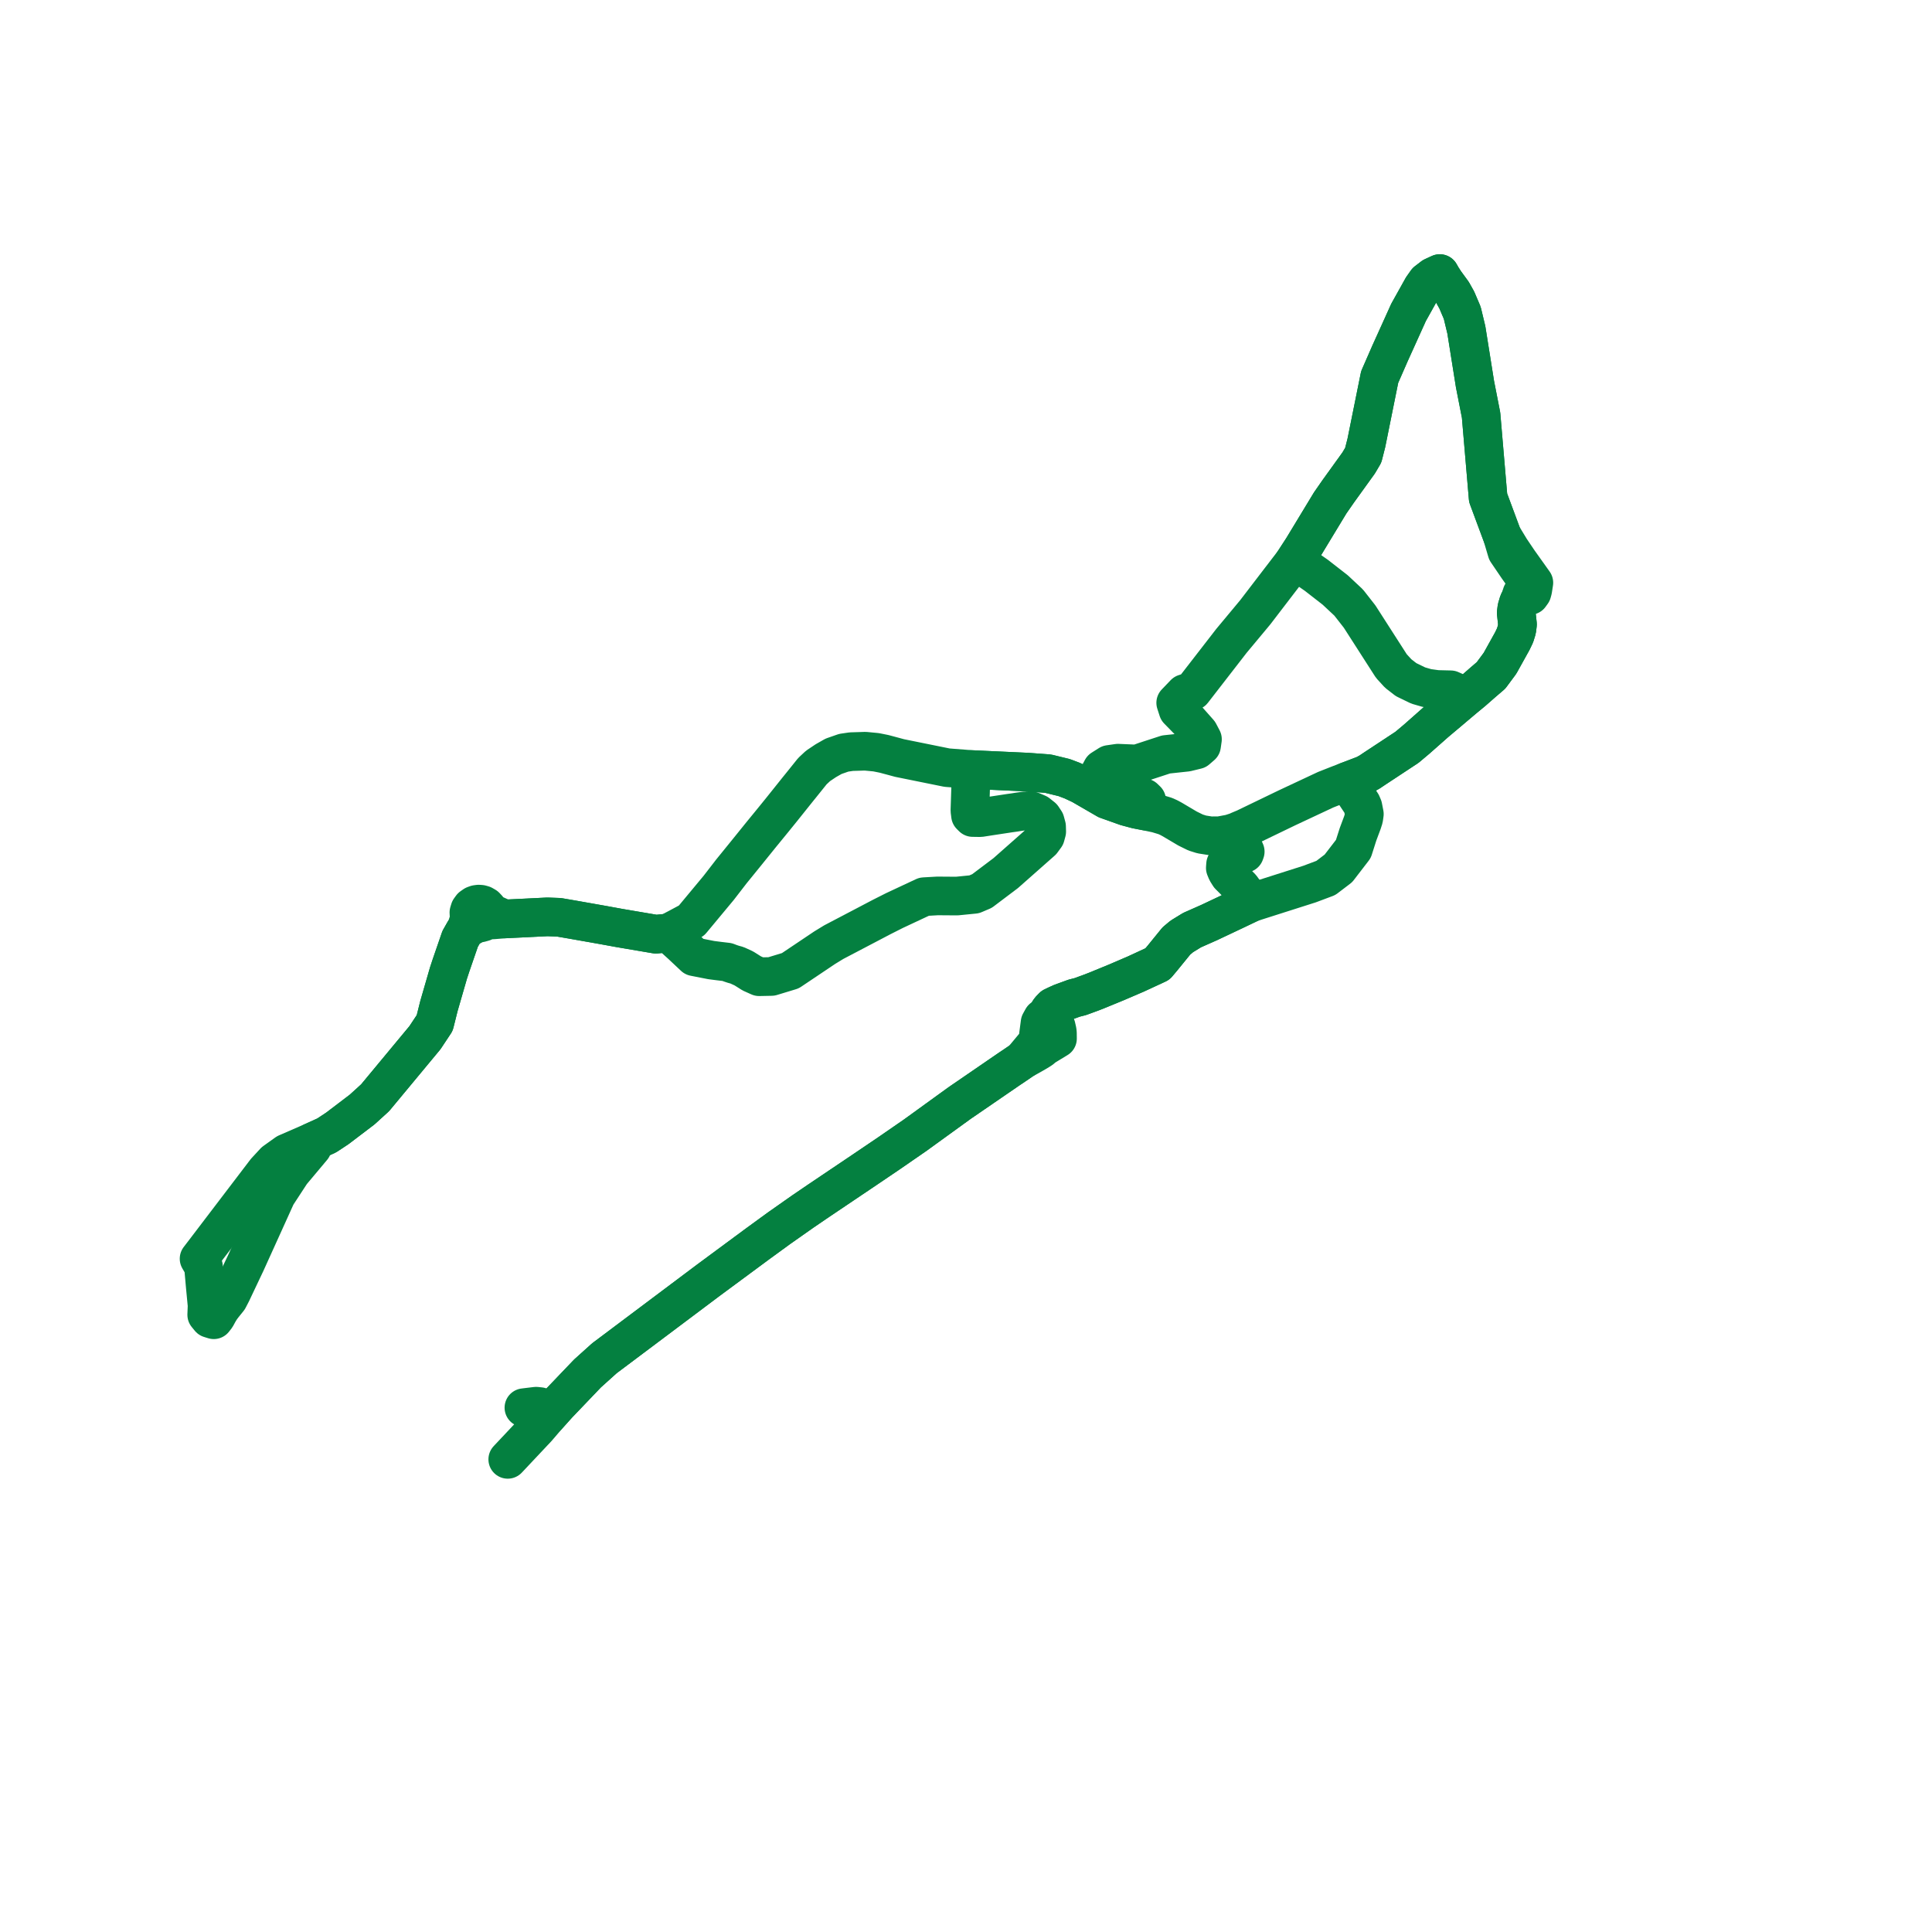     
<svg width="194.105" height="194.105" version="1.1"
     xmlns="http://www.w3.org/2000/svg">

  <title>Plan de ligne</title>
  <desc>Du 0000-00-00 au 9999-01-01</desc>

<path d='M 52.636 141.427 L 53.863 141.278 L 54.258 141.321 L 54.559 141.698 L 54.683 141.852 L 55.013 142.259 L 55.618 141.584 L 55.77 141.414 L 56.053 141.099 L 56.482 140.65 L 59.024 137.991 L 60.723 136.462 L 63.412 134.444 L 63.506 134.373 L 64.958 133.284 L 71.178 128.616 L 72.807 127.412 L 74.88 125.88 L 75.753 125.235 L 76.132 124.955 L 76.703 124.539 L 77.45 123.995 L 78.206 123.443 L 78.394 123.31 L 79.464 122.558 L 80.646 121.727 L 82.241 120.64 L 86.913 117.495 L 89.265 115.904 L 91.955 114.047 L 96.422 110.813 L 99.08 108.99 L 100.276 108.169 L 101.394 107.402 L 101.924 107.048 L 102.719 106.504 L 103.837 105.877 L 104.16 105.69 L 104.45 105.513 L 104.61 105.407 L 104.902 105.161 L 105.532 104.778 L 106.245 104.344 L 106.239 103.801 L 106.217 103.588 L 106.113 103.133 L 105.646 102.496 L 105.461 102.244 L 105.247 102.156 L 105.385 101.606 L 105.491 101.449 L 105.785 101.146 L 106.201 100.947 L 106.347 100.882 L 106.664 100.741 L 107.917 100.284 L 108.54 100.125 L 109.635 99.724 L 110.156 99.521 L 112.138 98.708 L 114.131 97.852 L 114.424 97.716 L 114.842 97.523 L 116.289 96.853 L 116.512 96.587 L 116.793 96.252 L 117.403 95.502 L 118.189 94.536 L 118.732 94.081 L 119.765 93.447 L 121.275 92.779 L 121.461 92.697 L 123.939 91.527 L 125.69 90.694 L 126.55 90.42 L 126.85 90.324 L 131.568 88.821 L 133.202 88.208 L 134.468 87.245 L 135.969 85.294 L 136.439 83.82 L 136.87 82.665 L 137.012 82.226 L 137.075 81.784 L 136.932 81.053 L 136.841 80.842 L 136.799 80.745 L 135.636 78.994 L 135.557 78.874 L 135.347 78.499 L 135.645 78.389 L 137.138 77.819 L 137.607 77.559 L 138.06 77.254 L 139.274 76.454 L 141.362 75.077 L 142.357 74.24 L 144.246 72.57 L 145.482 71.531 L 146.232 70.896 L 147.02 70.23 L 147.955 69.459 L 149.016 68.529 L 149.799 67.859 L 150.702 66.639 L 151.938 64.413 L 152.215 63.836 L 152.393 63.262 L 152.46 62.731 L 152.333 61.566 L 152.395 61.086 L 152.565 60.517 L 152.722 60.205 L 153.311 59.861 L 153.71 59.825 L 153.92 59.535 L 153.994 59.262 L 154.105 58.545 L 153.769 58.073 L 152.577 56.4 L 152.165 55.79 L 151.754 55.18 L 150.916 53.797 L 149.509 50.01 L 148.801 41.707 L 148.191 38.598 L 147.321 33.142 L 146.911 31.434 L 146.447 30.345 L 146.363 30.147 L 145.931 29.374 L 145.19 28.359 L 144.865 27.857 L 144.654 27.485 L 144.108 27.736 L 143.965 27.802 L 143.338 28.283 L 142.913 28.879 L 142.487 29.644 L 141.518 31.38 L 140.065 34.594 L 139.827 35.119 L 139.638 35.537 L 139.407 36.066 L 139.308 36.292 L 138.612 37.884 L 137.278 44.492 L 136.962 45.735 L 136.506 46.509 L 134.435 49.385 L 133.641 50.529 L 131.92 53.369 L 130.883 55.08 L 130.281 56.007 L 130.026 56.399 L 129.613 56.948 L 129.361 57.276 L 129.149 57.553 L 128.574 58.302 L 126.119 61.507 L 125.513 62.236 L 123.724 64.384 L 119.823 69.419 L 119.019 69.676 L 118.121 70.612 L 118.357 71.341 L 119.384 72.391 L 119.693 72.739 L 120.46 73.605 L 120.81 74.271 L 120.72 74.905 L 120.229 75.331 L 119.226 75.576 L 118.007 75.707 L 117.148 75.799 L 114.224 76.756 L 113.55 76.727 L 112.316 76.675 L 111.435 76.803 L 110.714 77.258 L 110.492 77.673 L 110.397 77.939 L 110.433 78.462 L 110.461 78.851 L 111.13 79.499 L 111.964 79.723 L 113.454 79.877 L 114.127 79.946 L 114.565 79.991 L 114.947 80.155 L 115.201 80.4 L 115.291 81.023 L 115.17 81.504 L 114.196 81.314 L 113.152 81.035 L 111.193 80.338 L 110.421 79.891 L 108.623 78.851 L 107.711 78.423 L 107.524 78.353 L 106.958 78.138 L 106.922 78.124 L 106.425 78.003 L 105.289 77.726 L 103.92 77.625 L 103.23 77.574 L 102.27 77.53 L 98.385 77.351 L 97.579 77.313 L 97.176 77.282 L 95.147 77.124 L 90.377 76.157 L 89.784 75.996 L 89.455 75.908 L 88.813 75.737 L 88.022 75.578 L 86.929 75.473 L 86.638 75.482 L 86.44 75.489 L 85.987 75.503 L 85.527 75.517 L 84.769 75.628 L 83.745 75.985 L 83.369 76.199 L 82.969 76.426 L 82.187 76.95 L 81.619 77.48 L 80.498 78.876 L 80.156 79.298 L 79.111 80.605 L 78.456 81.423 L 77.865 82.152 L 77.509 82.59 L 77.105 83.084 L 76.473 83.856 L 75.045 85.625 L 74.352 86.479 L 73.483 87.549 L 72.357 89.007 L 72.204 89.205 L 71.671 89.846 L 69.481 92.48 L 69.169 92.662 L 68.069 93.252 L 67.773 93.406 L 67.158 93.733 L 65.902 93.859 L 64.185 93.567 L 62.26 93.24 L 60.539 92.926 L 57.55 92.398 L 56.159 92.159 L 54.991 92.116 L 53.752 92.177 L 50.688 92.327 L 49.66 91.867 L 49.101 91.514 L 48.976 91.263 L 48.779 91.056 L 48.526 90.91 L 48.309 90.849 L 48.082 90.834 L 47.859 90.866 L 47.648 90.942 L 47.383 91.128 L 47.198 91.383 L 47.108 91.68 L 47.126 91.988 L 47.247 92.274 L 46.988 92.822 L 46.928 93.074 L 46.86 93.365 L 46.669 93.554 L 46.229 94.328 L 45.689 95.895 L 45.328 96.943 L 45.06 97.754 L 44.097 101.084 L 43.673 102.779 L 42.691 104.259 L 42.3 104.73 L 37.687 110.289 L 36.384 111.474 L 33.905 113.359 L 32.82 114.076 L 31.399 114.718 L 28.795 115.852 L 27.586 116.716 L 26.701 117.671 L 22.075 123.742 L 21.323 124.73 L 20.441 125.888 L 20 126.462 L 20.273 126.931 L 20.369 127.097 L 20.445 127.259 L 20.623 129.257 L 20.688 129.935 L 20.805 131.157 L 20.768 132.096 L 21.071 132.466 L 21.329 132.547 L 21.48 132.593 L 21.719 132.288 L 22.15 131.498' fill='transparent' stroke='#048040' stroke-linecap='round' stroke-linejoin='round' stroke-width='3.882'/><path d='M 22.15 131.498 L 22.955 130.497 L 23.293 129.842 L 24.703 126.866 L 26.533 122.828 L 27.454 120.794 L 27.774 120.087 L 29.269 117.799 L 30.698 116.096 L 31.151 115.555 L 31.374 115.289 L 31.493 114.952 L 31.399 114.718 L 32.82 114.076 L 33.905 113.359 L 36.384 111.474 L 37.687 110.289 L 42.3 104.73 L 42.691 104.259 L 43.673 102.779 L 44.097 101.084 L 45.06 97.754 L 45.328 96.943 L 46.229 94.328 L 46.669 93.554 L 46.86 93.365 L 47.228 93.131 L 47.976 92.726 L 48.243 92.729 L 48.575 92.637 L 48.855 92.447 L 49.581 92.418 L 50.688 92.327 L 52.106 92.258 L 53.752 92.177 L 54.991 92.116 L 56.159 92.159 L 57.55 92.398 L 60.539 92.926 L 62.26 93.24 L 65.902 93.859 L 67.158 93.733 L 67.729 94.25 L 68.477 94.928 L 69.747 96.123 L 71.455 96.458 L 72.234 96.558 L 73.056 96.656 L 73.383 96.781 L 73.679 96.879 L 74.042 96.978 L 74.734 97.295 L 75.53 97.797 L 76.272 98.13 L 77.506 98.105 L 79.402 97.529 L 82.857 95.211 L 83.767 94.655 L 87.164 92.874 L 88.558 92.142 L 89.861 91.484 L 90.957 90.971 L 92.844 90.088 L 94.194 90.012 L 96.133 90.026 L 97.875 89.853 L 98.658 89.52 L 99.861 88.612 L 101.04 87.723 L 104.67 84.516 L 105.035 84.017 L 105.163 83.547 L 105.148 83.037 L 105.008 82.524 L 104.733 82.111 L 104.247 81.725 L 103.67 81.479 L 103.064 81.461 L 102.338 81.56 L 101.924 81.627 L 101.43 81.696 L 100.069 81.903 L 99.449 81.997 L 98.487 82.147 L 97.722 82.135 L 97.506 81.92 L 97.445 81.437 L 97.52 79.117 L 97.534 78.666 L 97.561 77.863 L 97.57 77.588 L 97.579 77.313 L 98.385 77.351 L 99.809 77.416 L 102.27 77.53 L 103.23 77.574 L 103.92 77.625 L 105.289 77.726 L 106.425 78.003 L 106.922 78.124 L 106.958 78.138 L 107.524 78.353 L 107.711 78.423 L 108.623 78.851 L 111.193 80.338 L 113.152 81.035 L 114.196 81.314 L 115.17 81.504 L 116.235 81.731 L 117.076 81.985 L 117.435 82.149 L 117.762 82.325 L 119.311 83.242 L 120.126 83.643 L 120.739 83.835 L 121.598 83.97 L 122.517 83.969 L 123.125 83.855 L 123.605 83.766 L 124.271 83.55 L 124.487 83.448 L 124.773 83.328 L 125.078 83.201 L 129.313 81.157 L 130.105 80.786 L 133.188 79.342 L 133.837 79.086 L 134.486 78.83 L 135.347 78.499 L 135.645 78.389 L 137.138 77.819 L 137.607 77.559 L 138.06 77.254 L 141.362 75.077 L 142.357 74.24 L 144.246 72.57 L 145.482 71.531 L 146.232 70.896 L 147.02 70.23 L 146.66 69.867 L 146.244 69.525 L 145.743 69.302 L 144.377 69.269 L 143.388 69.133 L 142.485 68.872 L 141.268 68.281 L 140.477 67.668 L 139.79 66.917 L 138.493 64.897 L 138.032 64.178 L 137.535 63.404 L 136.597 61.943 L 135.93 61.09 L 135.498 60.539 L 134.145 59.273 L 132.251 57.799 L 130.619 56.665 L 130.423 56.577 L 130.289 56.517 L 130.026 56.399 L 130.281 56.007 L 130.883 55.08 L 131.617 53.868 L 133.641 50.529 L 134.435 49.385 L 136.506 46.509 L 136.962 45.735 L 137.278 44.492 L 138.612 37.884 L 139.308 36.292 L 139.407 36.066 L 139.638 35.537 L 139.827 35.119 L 140.065 34.594 L 141.518 31.38 L 142.487 29.644 L 142.913 28.879 L 143.338 28.283 L 143.965 27.802 L 144.108 27.736 L 144.654 27.485 L 144.865 27.857 L 145.19 28.359 L 145.931 29.374 L 146.363 30.147 L 146.447 30.345 L 146.911 31.434 L 147.321 33.142 L 148.191 38.598 L 148.801 41.707 L 149.509 50.01 L 150.916 53.797 L 151.395 55.413 L 151.806 56.018 L 152.479 57.009 L 153.606 58.6 L 153.568 59.005 L 153.269 59.326 L 152.894 59.668 L 152.722 60.205 L 152.565 60.517 L 152.395 61.086 L 152.333 61.566 L 152.46 62.731 L 152.393 63.262 L 152.215 63.836 L 151.938 64.413 L 150.702 66.639 L 149.799 67.859 L 149.016 68.529 L 147.955 69.459 L 147.02 70.23 L 146.232 70.896 L 145.482 71.531 L 144.246 72.57 L 142.357 74.24 L 141.362 75.077 L 138.06 77.254 L 137.607 77.559 L 137.138 77.819 L 135.645 78.389 L 135.347 78.499 L 134.486 78.83 L 133.837 79.086 L 133.188 79.342 L 129.313 81.157 L 125.078 83.201 L 124.773 83.328 L 124.487 83.448 L 124.271 83.55 L 124.414 83.98 L 124.438 84.032 L 125.107 85.559 L 125.044 85.734 L 123.507 86.367 L 123.244 86.584 L 123.132 86.832 L 123.104 87.202 L 123.251 87.558 L 123.502 87.96 L 124.705 89.167 L 125.356 90.067 L 125.494 90.327 L 125.69 90.694 L 123.939 91.527 L 121.461 92.697 L 121.275 92.779 L 119.765 93.447 L 118.732 94.081 L 118.189 94.536 L 117.403 95.502 L 116.793 96.252 L 116.512 96.587 L 116.289 96.853 L 114.842 97.523 L 114.424 97.716 L 114.131 97.852 L 112.138 98.708 L 110.156 99.521 L 109.635 99.724 L 108.54 100.125 L 107.917 100.284 L 106.664 100.741 L 106.347 100.882 L 106.201 100.947 L 105.785 101.146 L 105.491 101.449 L 105.385 101.606 L 105.247 102.156 L 104.978 102.185 L 104.734 102.314 L 104.494 102.746 L 104.331 103.975 L 104.422 104.486 L 104.11 104.833 L 102.719 106.504 L 101.924 107.048 L 101.394 107.402 L 100.276 108.169 L 99.08 108.99 L 96.422 110.813 L 91.955 114.047 L 89.265 115.904 L 86.913 117.495 L 82.241 120.64 L 81.476 121.161 L 80.646 121.727 L 79.464 122.558 L 78.394 123.31 L 78.206 123.443 L 77.45 123.995 L 76.703 124.539 L 76.132 124.955 L 75.753 125.235 L 74.88 125.88 L 71.178 128.616 L 64.958 133.284 L 63.506 134.373 L 63.412 134.444 L 60.723 136.462 L 59.024 137.991 L 56.482 140.65 L 56.053 141.099 L 55.77 141.414 L 55.618 141.584 L 55.013 142.259 L 54.134 143.286 L 53.962 143.486 L 51.013 146.62' fill='transparent' stroke='#048040' stroke-linecap='round' stroke-linejoin='round' stroke-width='3.882'/>
</svg>
